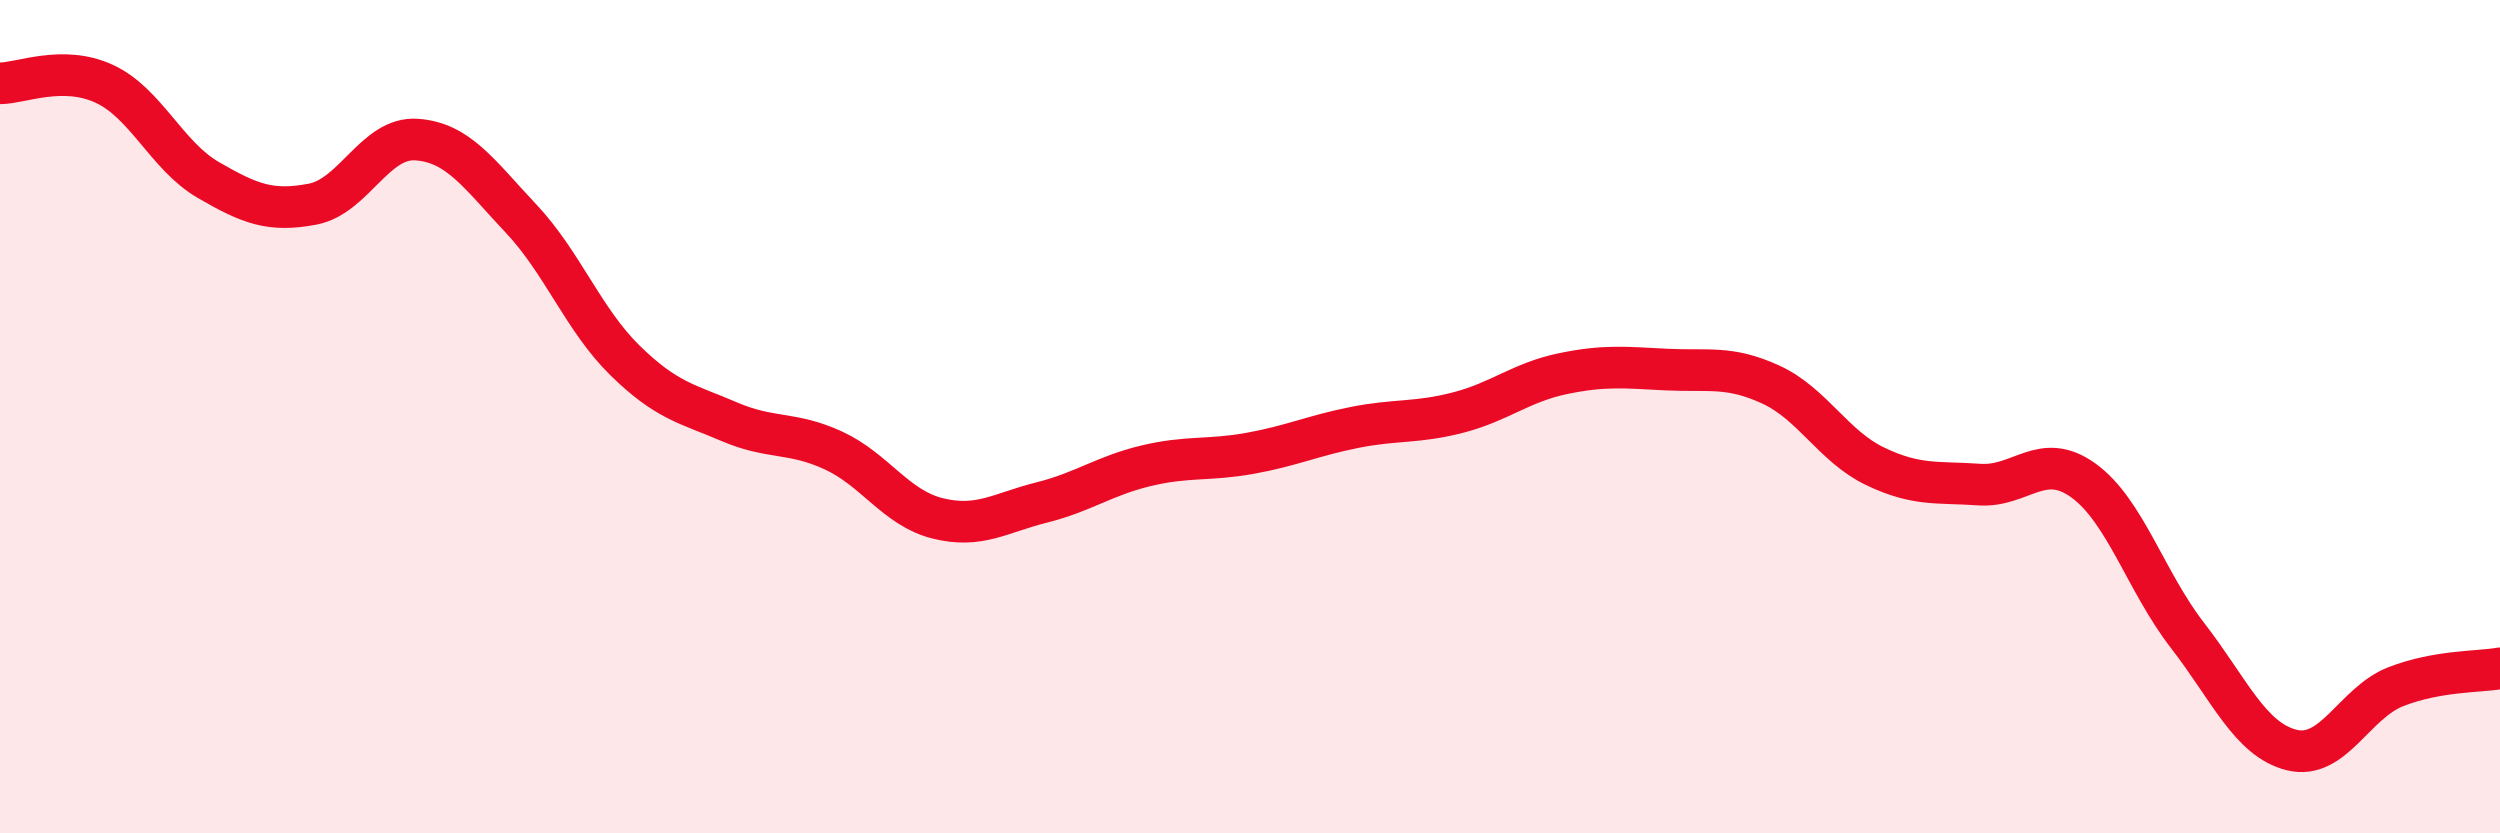 
    <svg width="60" height="20" viewBox="0 0 60 20" xmlns="http://www.w3.org/2000/svg">
      <path
        d="M 0,2 C 0.5,2 1.5,1.55 2.5,2.01 C 3.5,2.47 4,3.74 5,4.32 C 6,4.9 6.5,5.09 7.5,4.9 C 8.5,4.71 9,3.28 10,3.35 C 11,3.42 11.5,4.18 12.5,5.24 C 13.5,6.3 14,7.67 15,8.65 C 16,9.63 16.5,9.69 17.5,10.12 C 18.5,10.55 19,10.35 20,10.81 C 21,11.27 21.5,12.19 22.5,12.44 C 23.5,12.69 24,12.31 25,12.06 C 26,11.81 26.5,11.42 27.5,11.18 C 28.5,10.94 29,11.06 30,10.88 C 31,10.7 31.5,10.46 32.5,10.26 C 33.5,10.06 34,10.16 35,9.9 C 36,9.64 36.5,9.18 37.5,8.97 C 38.5,8.76 39,8.82 40,8.87 C 41,8.92 41.5,8.77 42.5,9.23 C 43.5,9.69 44,10.71 45,11.19 C 46,11.67 46.5,11.56 47.5,11.63 C 48.5,11.7 49,10.81 50,11.53 C 51,12.25 51.5,13.96 52.5,15.25 C 53.5,16.54 54,17.75 55,18 C 56,18.25 56.5,16.87 57.5,16.48 C 58.5,16.09 59.5,16.13 60,16.04L60 20L0 20Z"
        fill="#EB0A25"
        opacity="0.1"
        stroke-linecap="round"
        stroke-linejoin="round"
      />
      <path
        d="M 0,2 C 0.5,2 1.5,1.55 2.5,2.01 C 3.5,2.47 4,3.74 5,4.32 C 6,4.9 6.5,5.09 7.5,4.9 C 8.5,4.71 9,3.28 10,3.35 C 11,3.42 11.5,4.18 12.5,5.24 C 13.5,6.3 14,7.67 15,8.65 C 16,9.63 16.5,9.69 17.5,10.12 C 18.5,10.55 19,10.35 20,10.81 C 21,11.27 21.5,12.19 22.5,12.44 C 23.5,12.69 24,12.31 25,12.06 C 26,11.81 26.5,11.42 27.5,11.18 C 28.5,10.94 29,11.06 30,10.88 C 31,10.7 31.5,10.46 32.5,10.26 C 33.5,10.06 34,10.16 35,9.9 C 36,9.64 36.5,9.18 37.5,8.97 C 38.5,8.76 39,8.82 40,8.87 C 41,8.92 41.5,8.77 42.5,9.23 C 43.5,9.69 44,10.71 45,11.19 C 46,11.67 46.5,11.56 47.5,11.63 C 48.5,11.7 49,10.81 50,11.53 C 51,12.25 51.5,13.96 52.5,15.25 C 53.5,16.54 54,17.75 55,18 C 56,18.25 56.5,16.87 57.5,16.48 C 58.5,16.09 59.5,16.13 60,16.04"
        stroke="#EB0A25"
        stroke-width="1"
        fill="none"
        stroke-linecap="round"
        stroke-linejoin="round"
      />
    </svg>
  